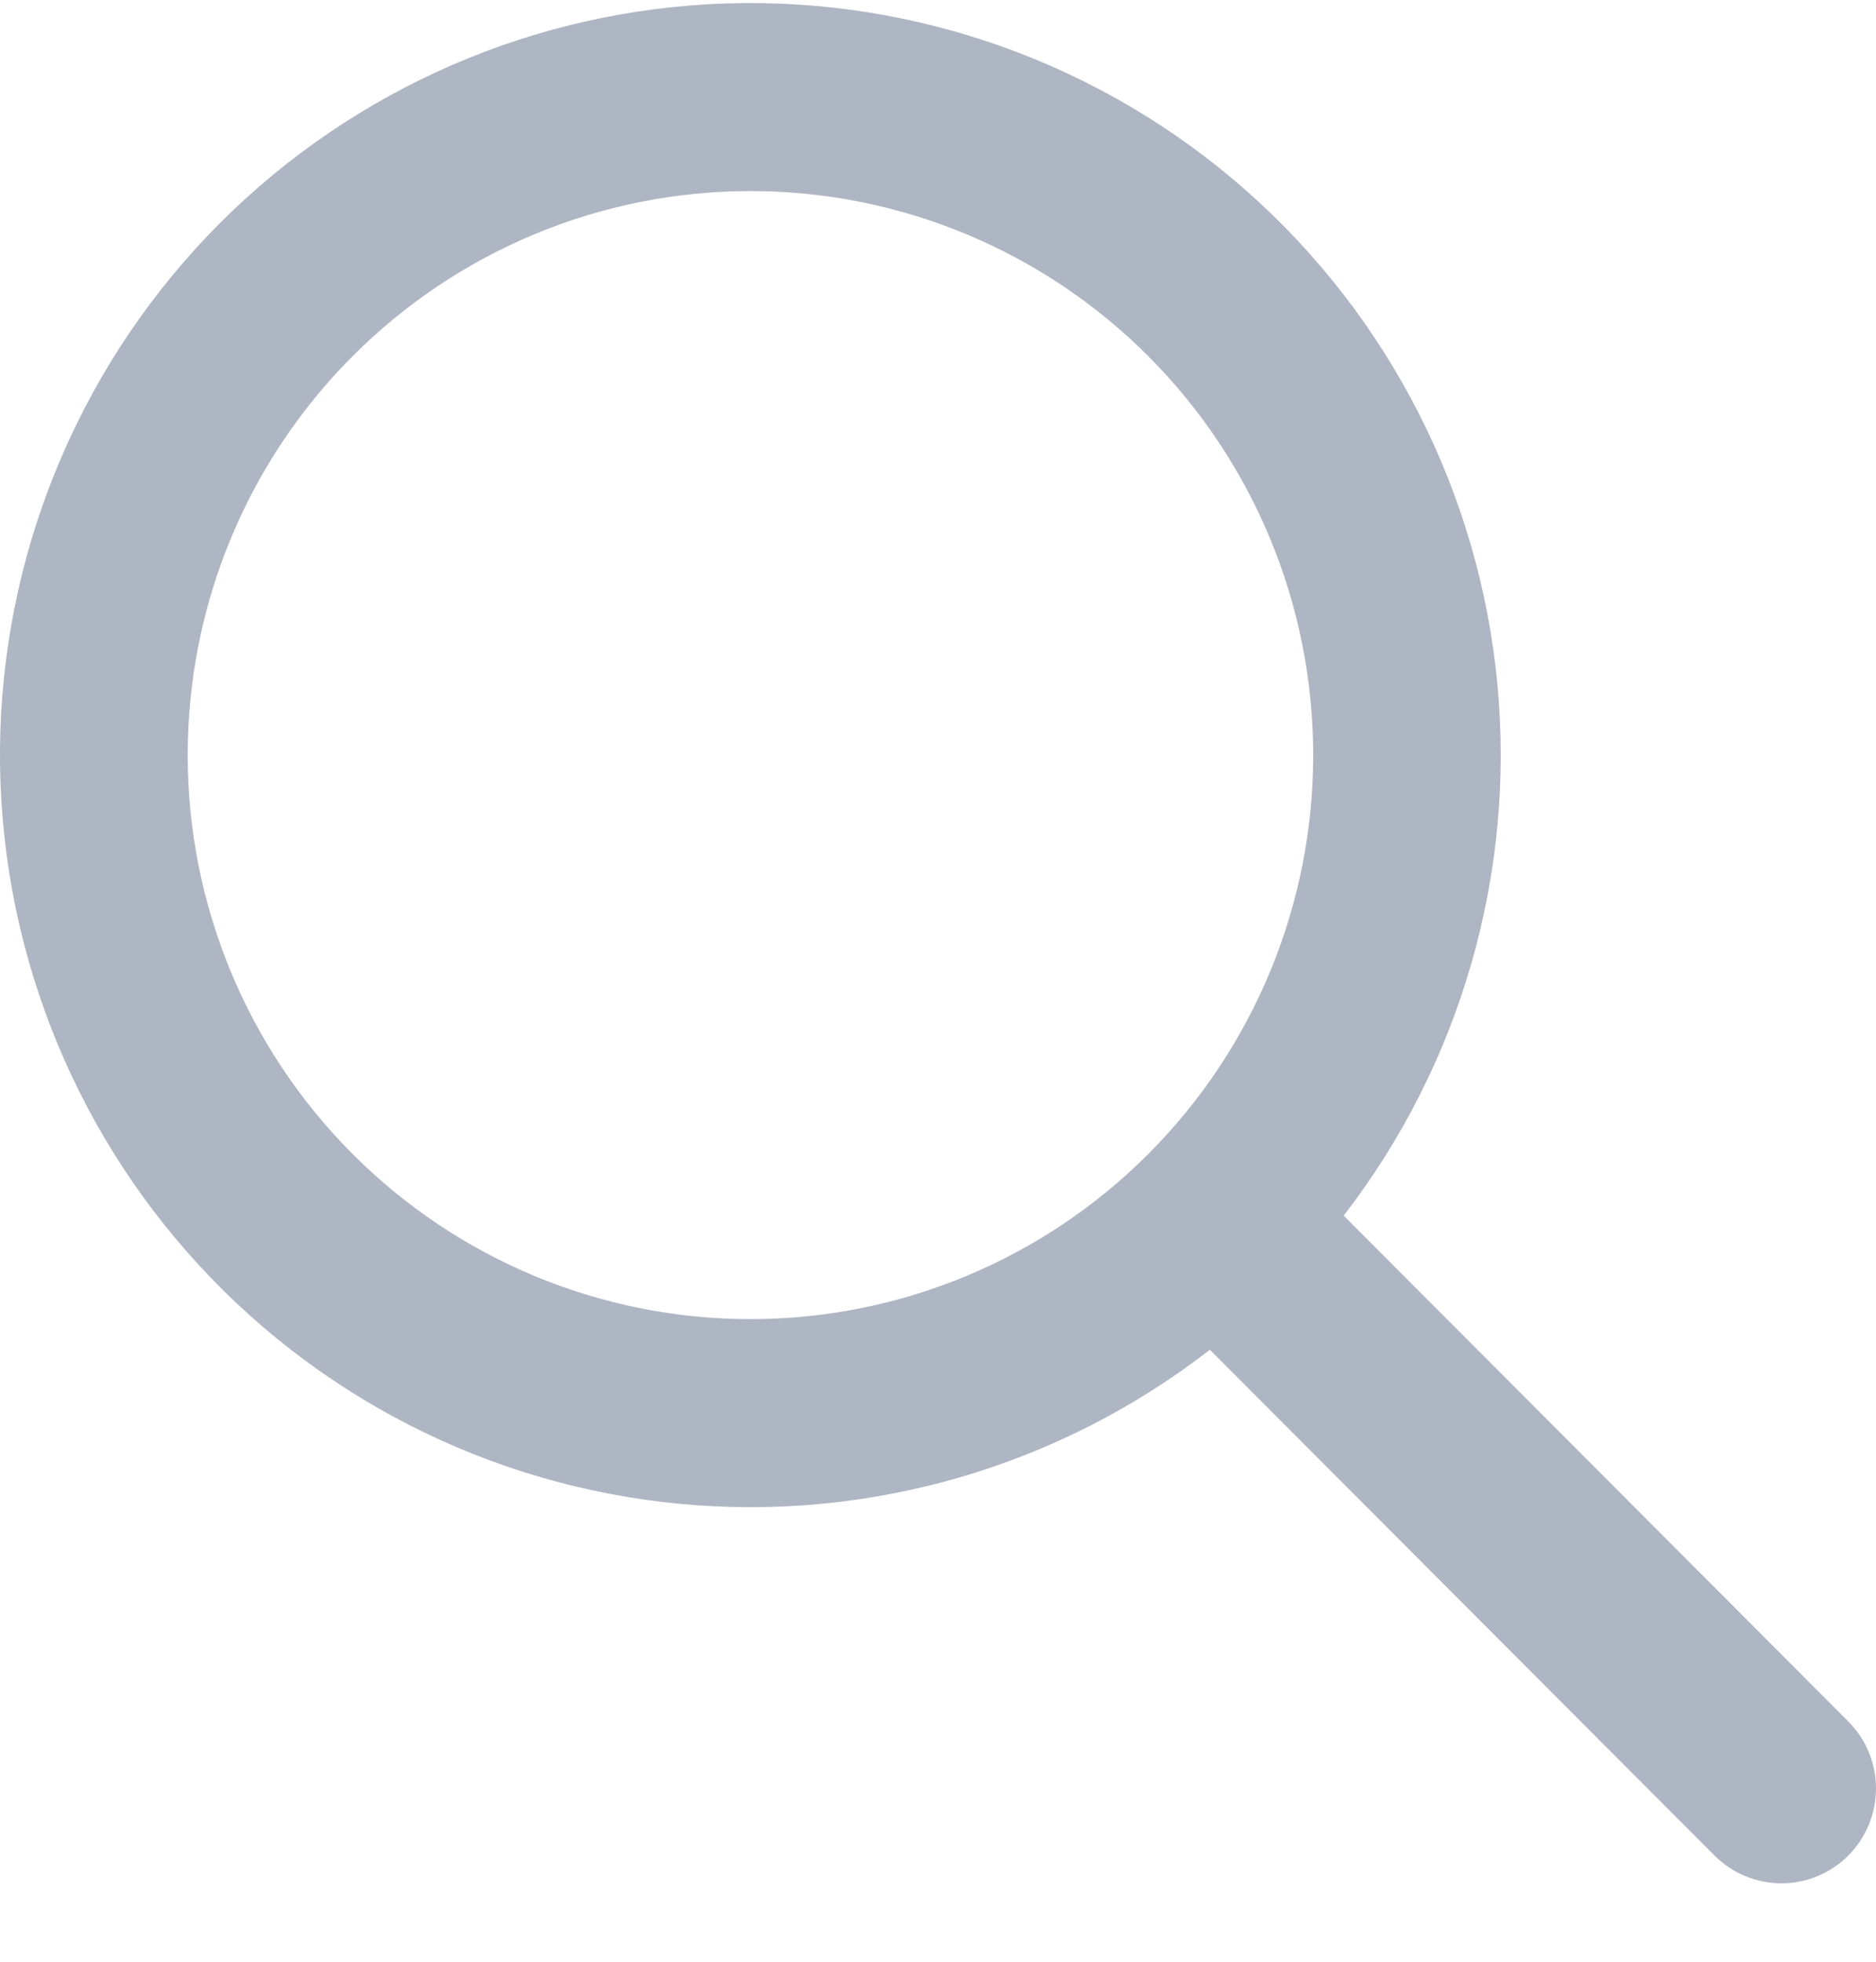 <svg width="22" height="23" viewBox="0 0 22 23" fill="none" xmlns="http://www.w3.org/2000/svg">
<path fill-rule="evenodd" clip-rule="evenodd" d="M15.758 14.253L21.675 20.183C21.883 20.391 22 20.674 22 20.969C22 21.264 21.883 21.547 21.675 21.755C21.467 21.964 21.184 22.081 20.89 22.081C20.596 22.08 20.314 21.963 20.106 21.755L14.188 15.825C12.419 17.198 10.194 17.844 7.967 17.631C5.739 17.419 3.676 16.365 2.197 14.682C0.718 13 -0.066 10.816 0.004 8.575C0.075 6.334 0.995 4.204 2.577 2.618C4.16 1.033 6.285 0.111 8.522 0.04C10.758 -0.031 12.938 0.755 14.617 2.237C16.295 3.719 17.348 5.787 17.56 8.019C17.771 10.251 17.127 12.48 15.757 14.253H15.758ZM8.801 15.466C10.551 15.466 12.229 14.77 13.467 13.529C14.705 12.289 15.4 10.607 15.4 8.853C15.4 7.099 14.705 5.417 13.467 4.177C12.229 2.936 10.551 2.24 8.801 2.24C7.05 2.24 5.372 2.936 4.134 4.177C2.896 5.417 2.201 7.099 2.201 8.853C2.201 10.607 2.896 12.289 4.134 13.529C5.372 14.77 7.05 15.466 8.801 15.466Z" fill="#AEB6C3"/>
</svg>